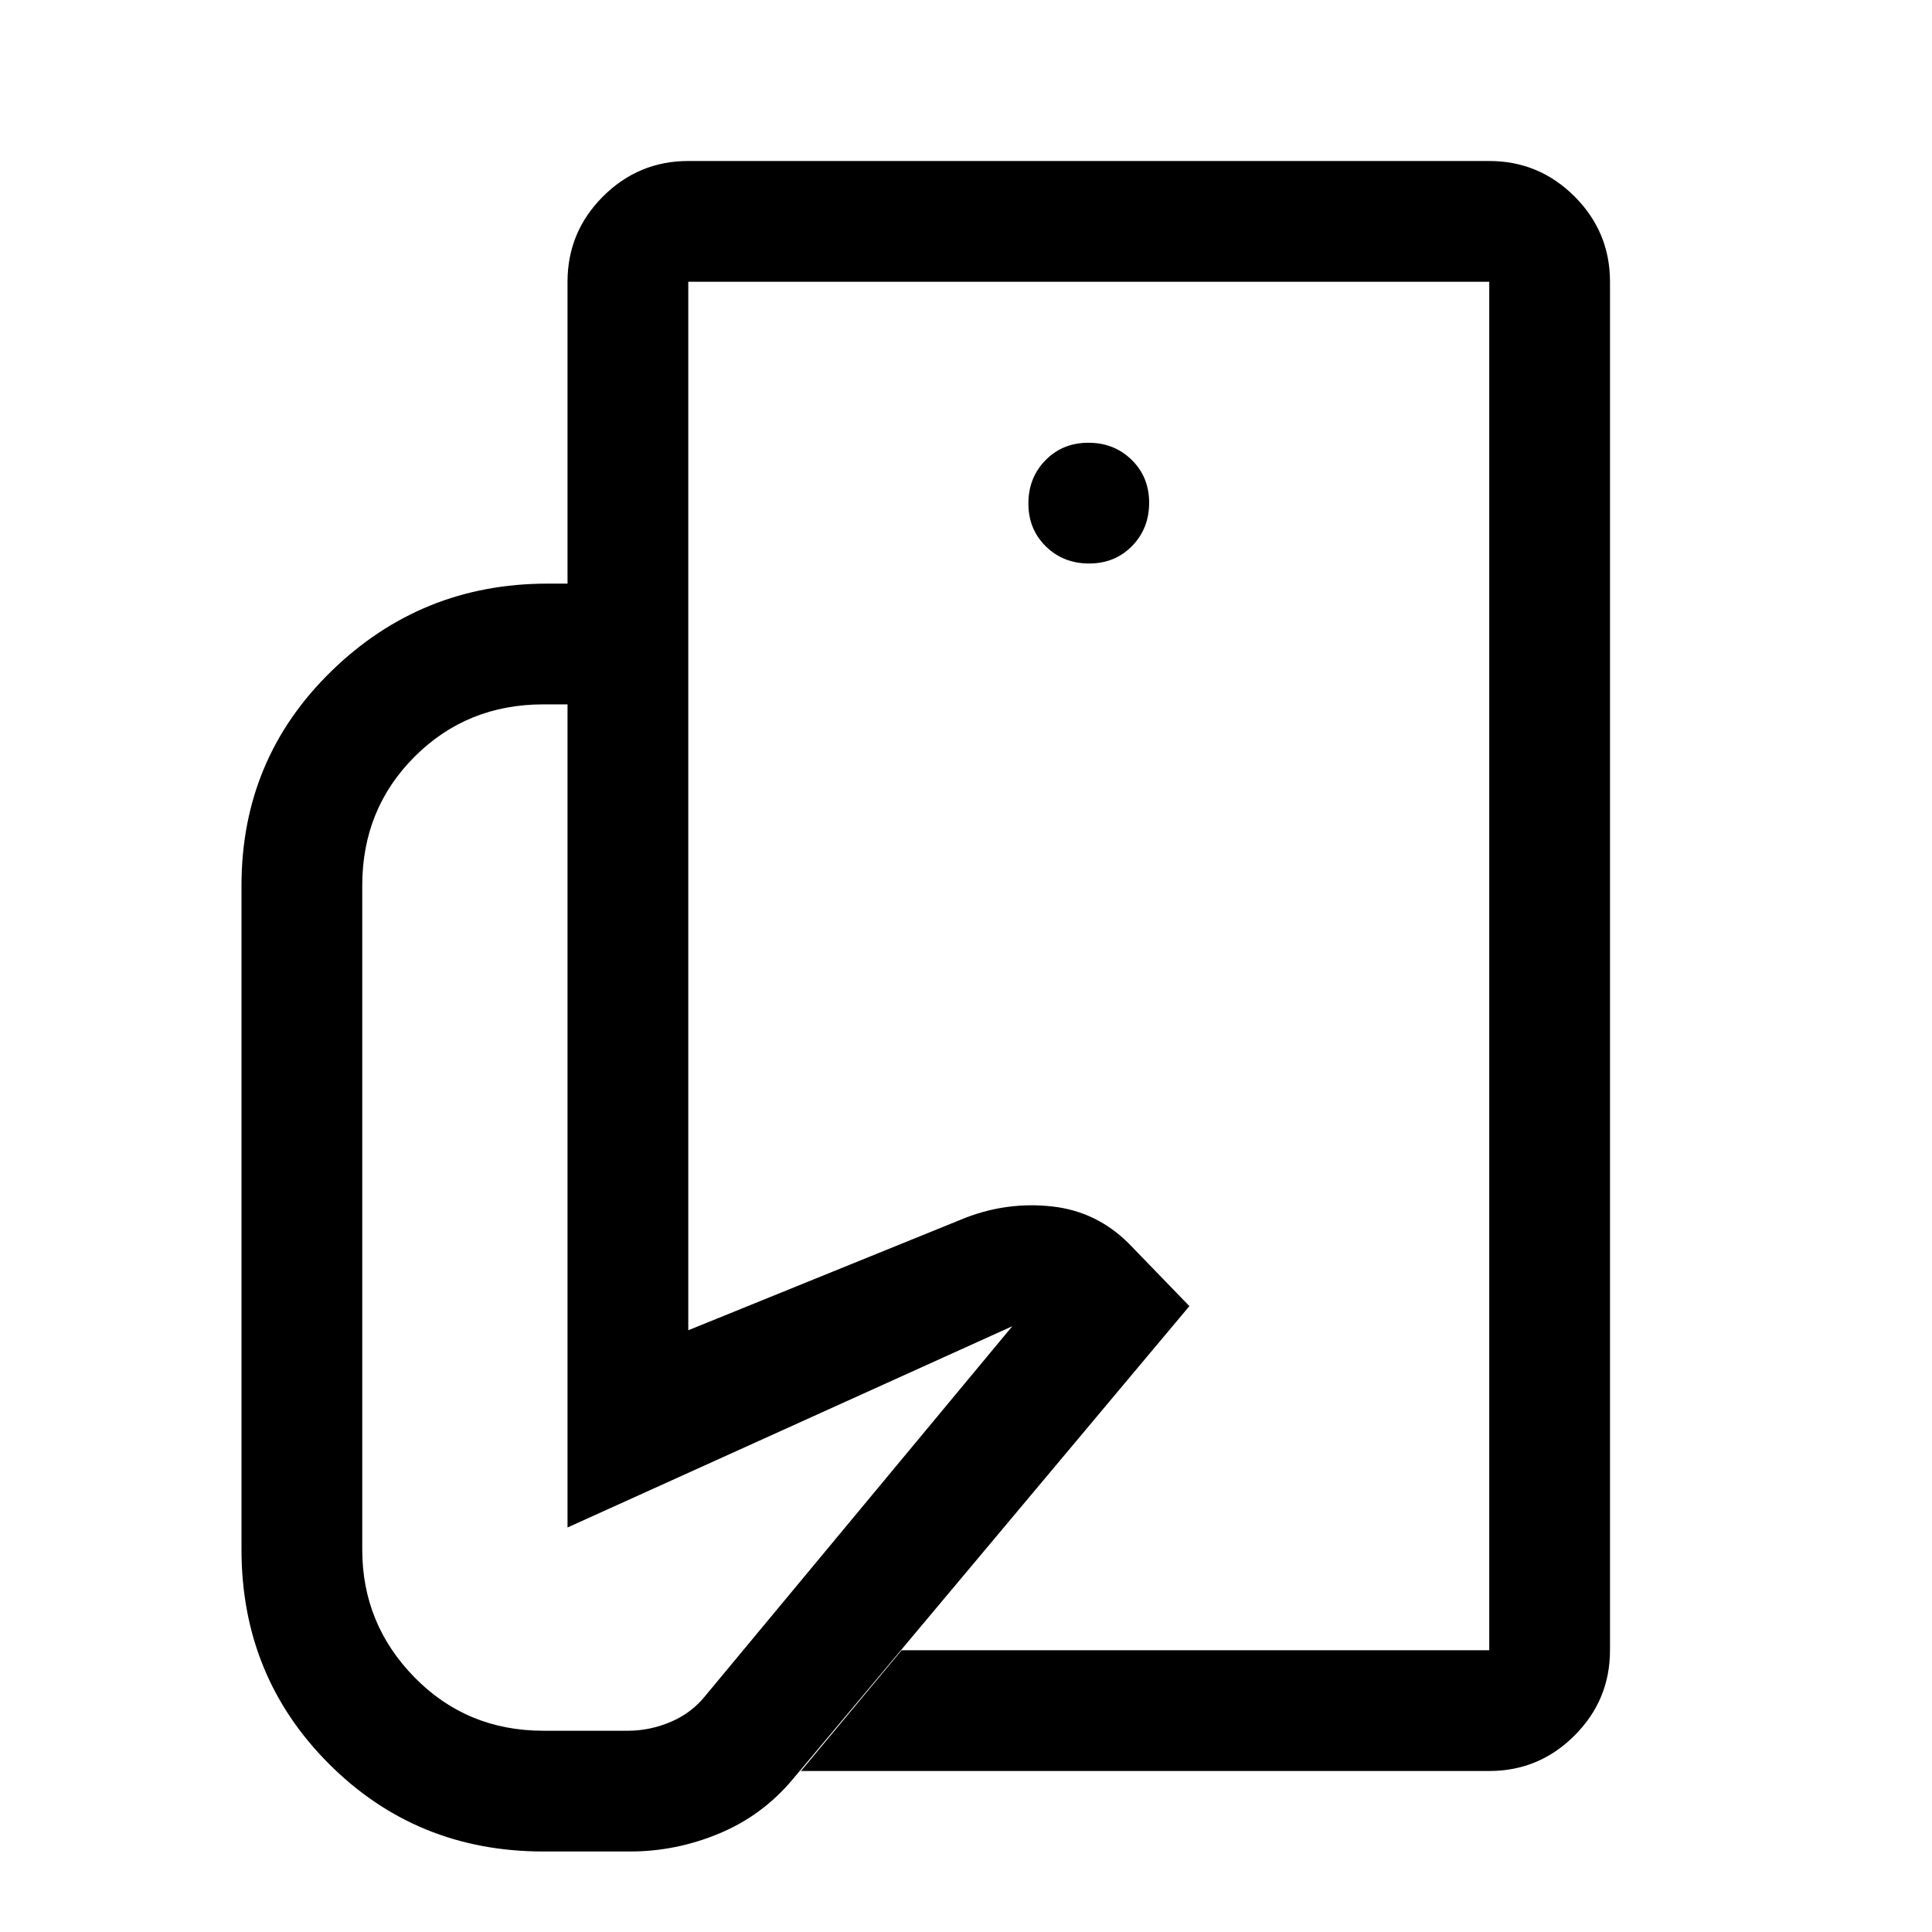 <svg xmlns="http://www.w3.org/2000/svg" width="48" height="48" viewBox="0 -960 960 960"><path d="M740-140v-261 47-466 680ZM313-40h-43q-63 0-106.5-43.5T120-190v-330q0-63 44.65-106.5T272-670h70v371l138-56q21-8 43-5.5t38 18.5l30 31L394-76q-15 18-36.5 27T313-40Zm427-40H398l50-60h292v-680H342v150h-60v-150q0-24.75 17.63-42.38Q317.25-880 342-880h398q24.75 0 42.38 17.62Q800-844.75 800-820v680q0 24.75-17.62 42.37Q764.75-80 740-80ZM541.18-680q12.82 0 21.32-8.68 8.5-8.67 8.5-21.5 0-12.82-8.68-21.32-8.67-8.5-21.5-8.5-12.82 0-21.32 8.68-8.5 8.67-8.5 21.5 0 12.82 8.68 21.32 8.67 8.5 21.5 8.5ZM503-301 282-201v-409h-12q-38 0-64 26t-26 64v330q0 37 26 63.5t64 26.5h42q11 0 21.5-4.5T351-118l152-183Z"/></svg>